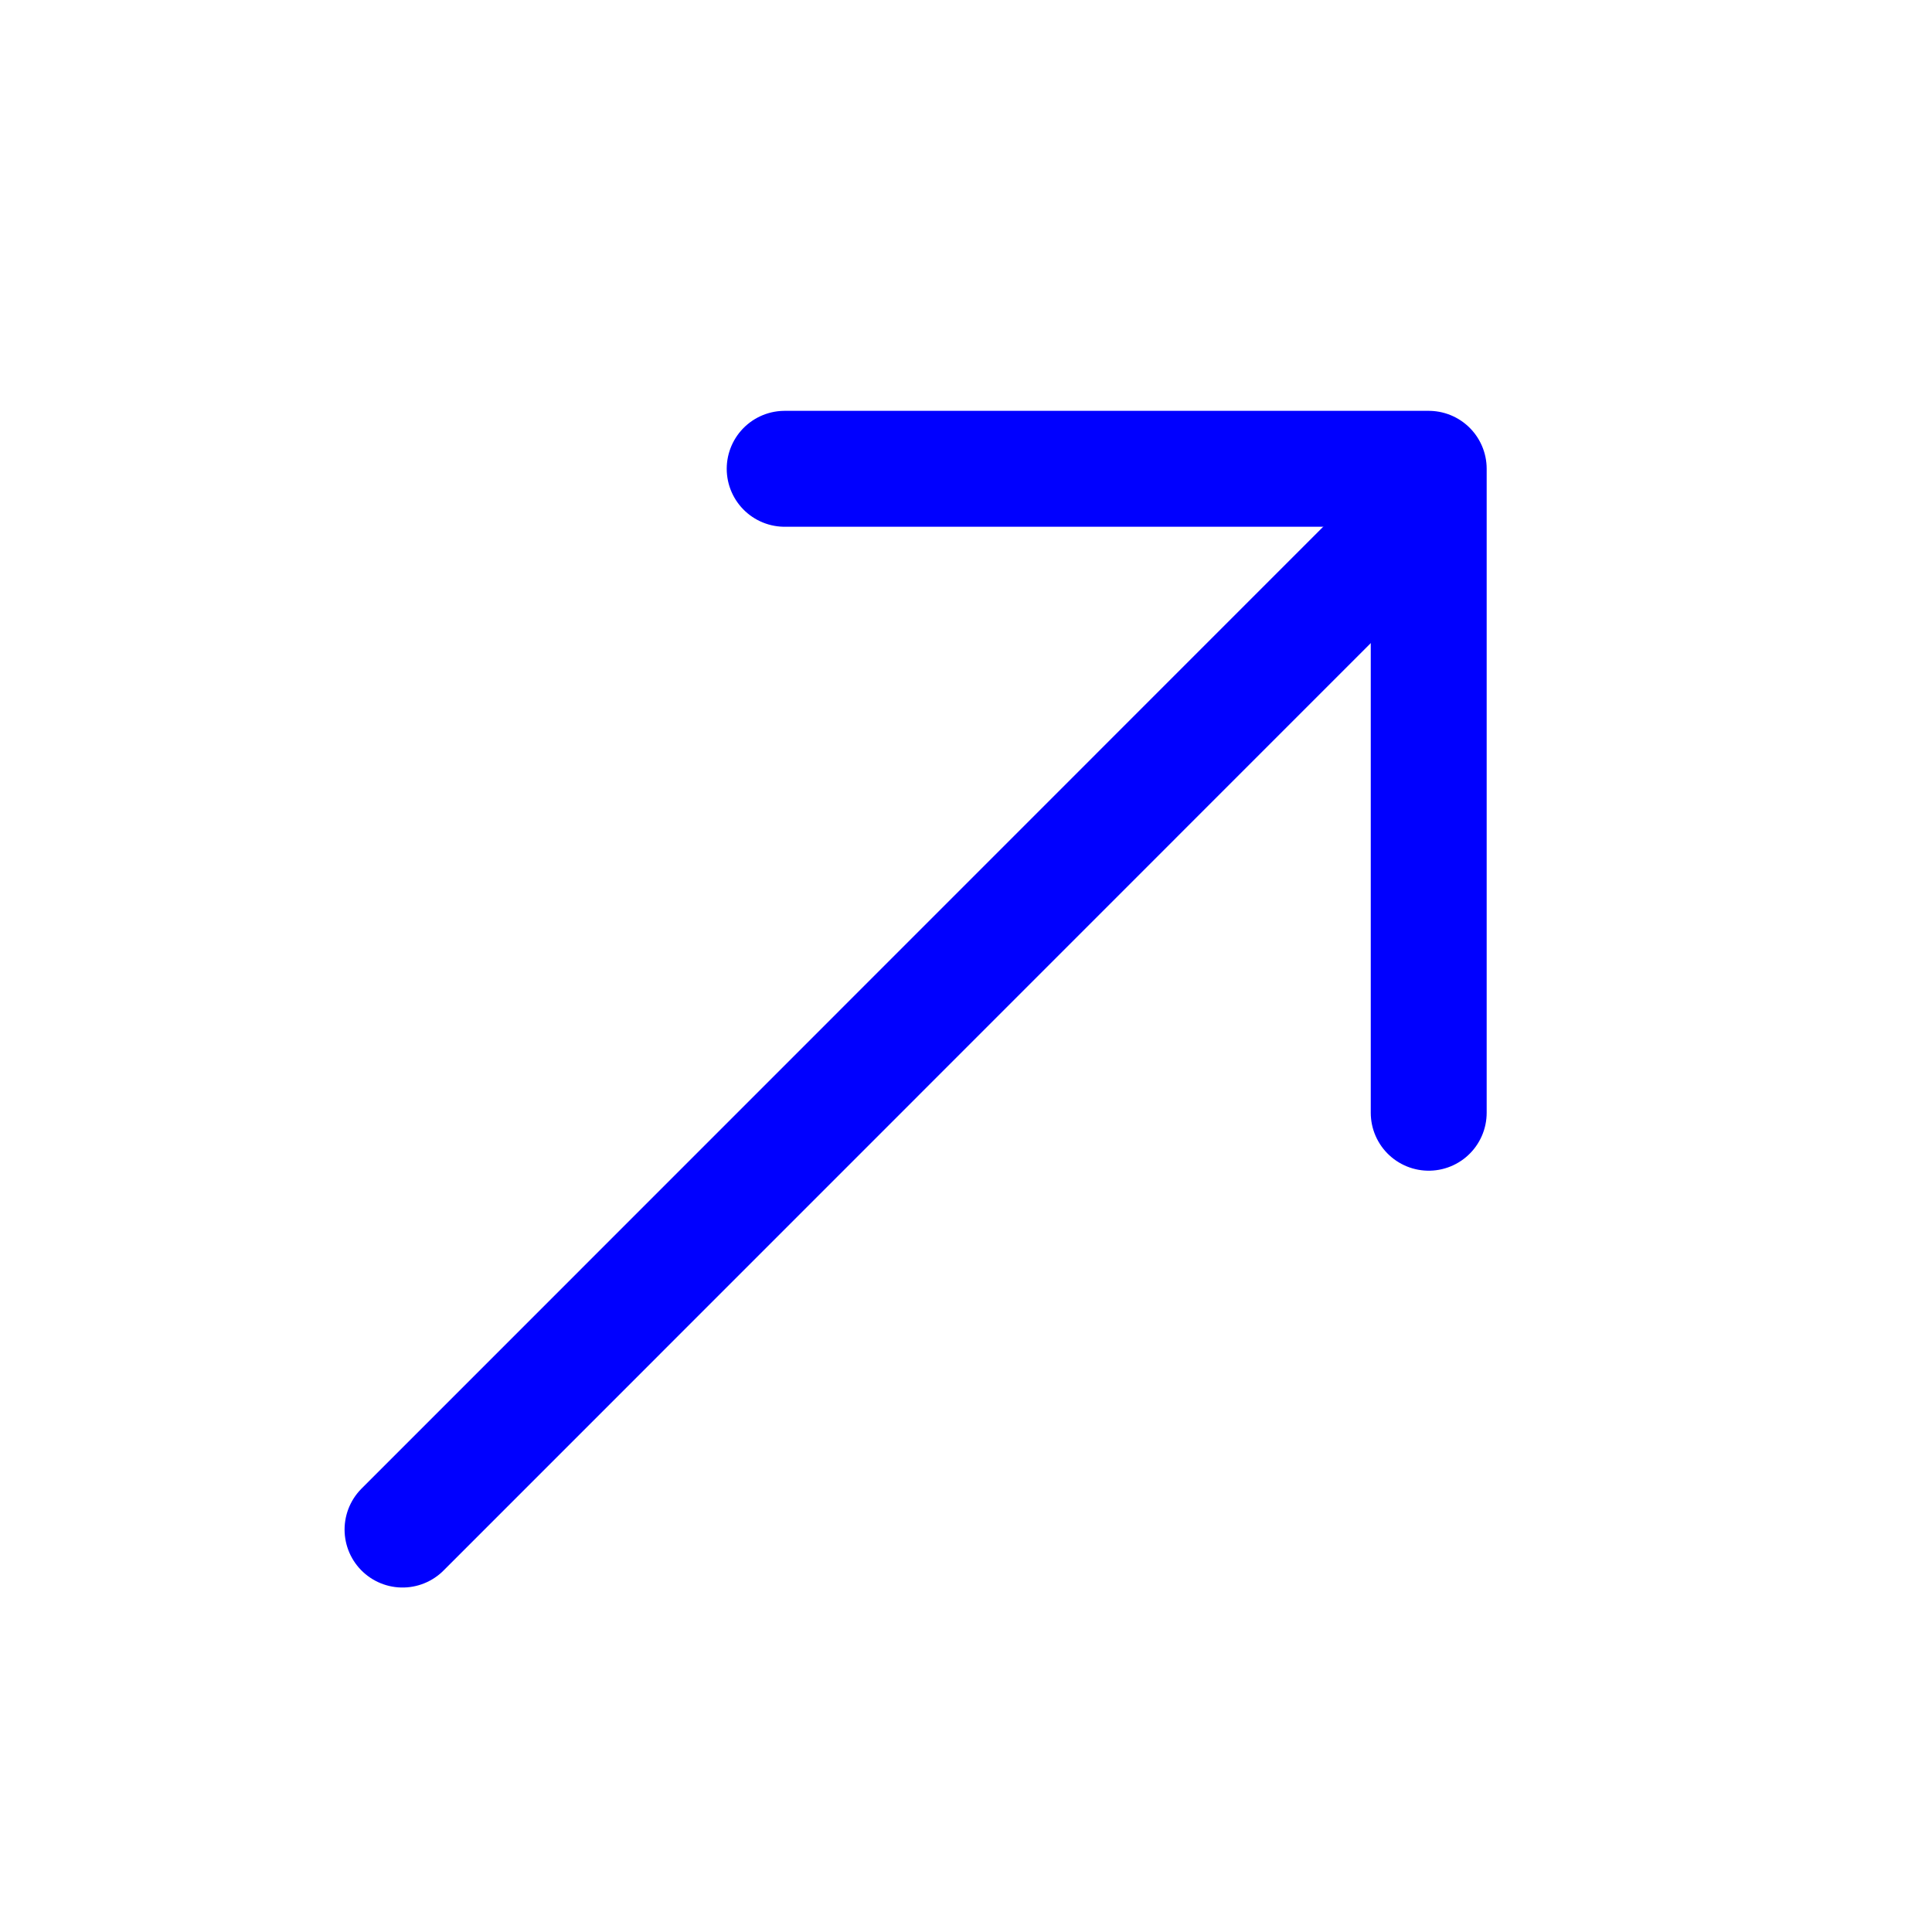 <svg xmlns="http://www.w3.org/2000/svg" width="20" height="20" viewBox="0 0 20 20" fill="none"><path d="M4.167 15.834L14.166 5.833" stroke="#0000FF" stroke-width="1.2" stroke-linecap="round" stroke-linejoin="round"></path><path d="M8.123 4.853H14.79V11.519" stroke="#0000FF" stroke-width="1.2" stroke-linecap="round" stroke-linejoin="round"></path></svg>
